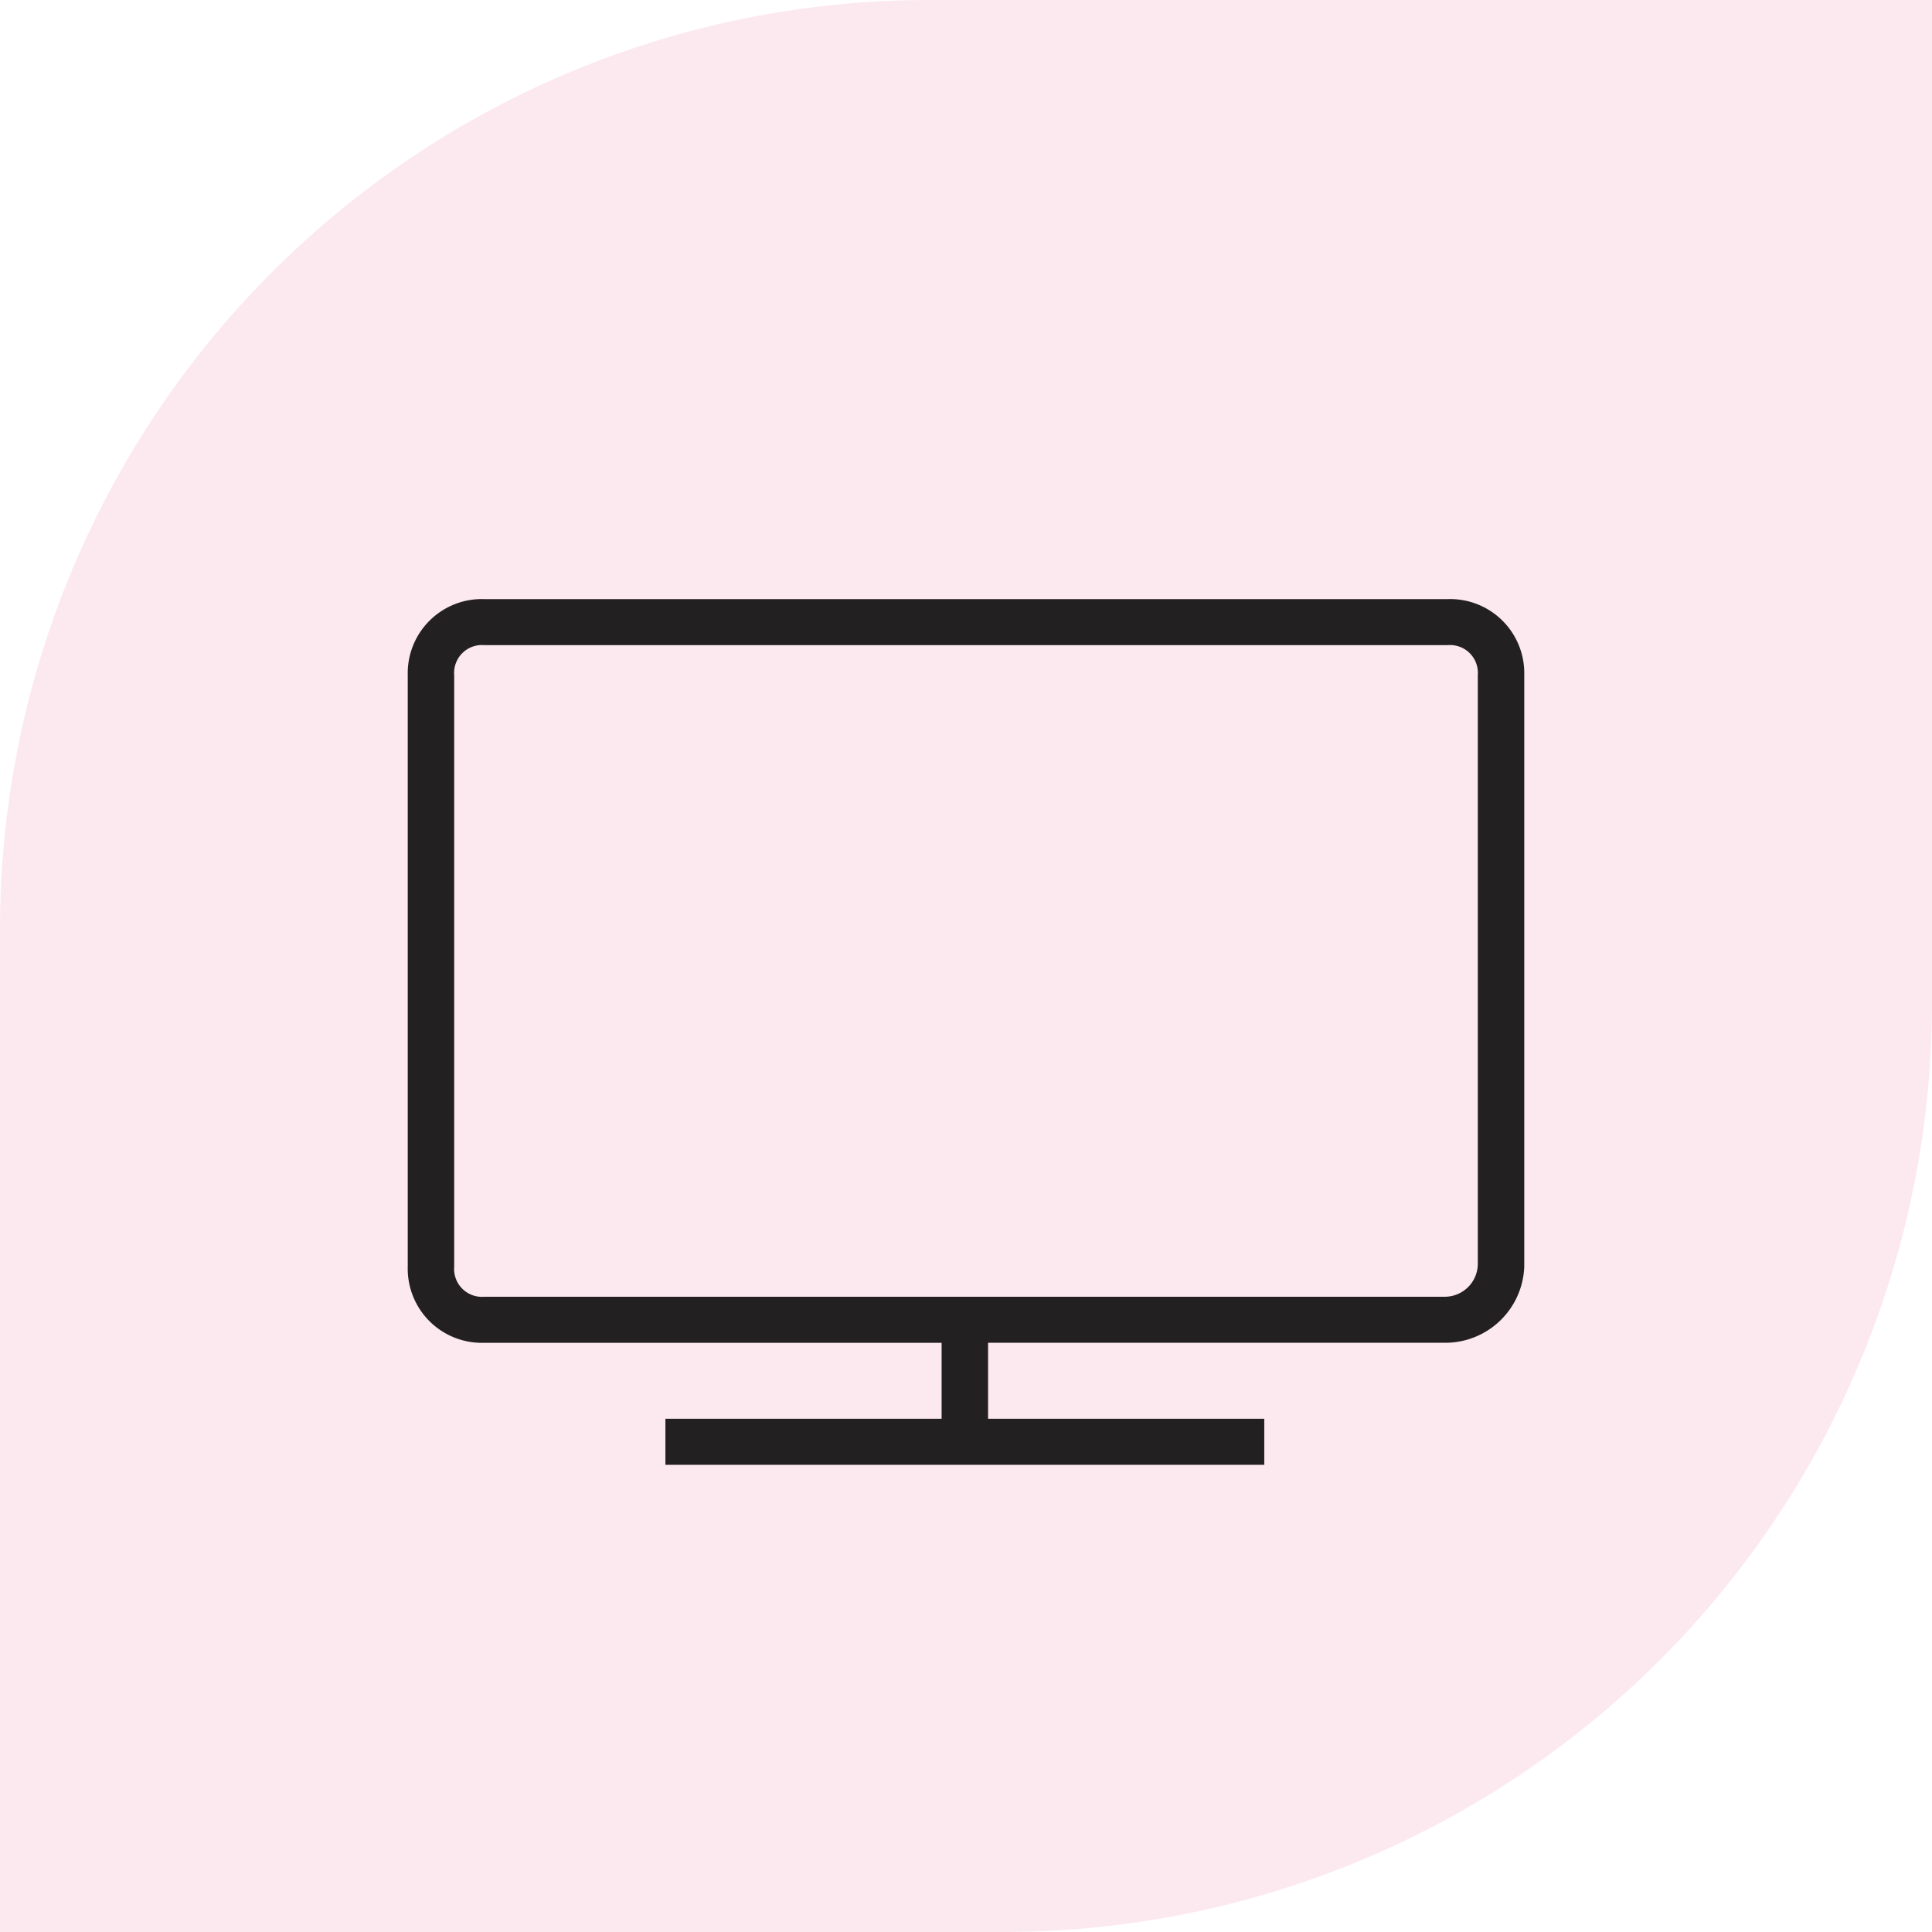 <svg xmlns="http://www.w3.org/2000/svg" width="104" height="104" viewBox="0 0 104 104">
  <g id="Group_3993" data-name="Group 3993" transform="translate(-819 -1778)">
    <path id="Rectangle_2214" data-name="Rectangle 2214" d="M50,0h54a0,0,0,0,1,0,0V54a50,50,0,0,1-50,50H0a0,0,0,0,1,0,0V50A50,50,0,0,1,50,0Z" transform="translate(819 1778)" fill="#f192b3" opacity="0.2"/>
    <path id="Téléviseur_LCD_81_cm" data-name="Téléviseur LCD 81 cm" d="M5529.87,835.6v-2.478h14.868v-4.089h-24.614a3.991,3.991,0,0,1-4.124-4.09V793.089a3.991,3.991,0,0,1,4.124-4.089h51.854a3.989,3.989,0,0,1,4.124,4.089v31.853a4.253,4.253,0,0,1-4.249,4.09h-24.614v4.089h14.868V835.6Zm-11.37-42.51v31.853a1.5,1.5,0,0,0,1.624,1.611h51.728a1.782,1.782,0,0,0,1.75-1.736V793.089a1.5,1.5,0,0,0-1.624-1.611h-51.854a1.5,1.5,0,0,0-1.624,1.611Z" transform="translate(-4675.051 1021.25)" fill="#232021"/>
  </g>
</svg>

